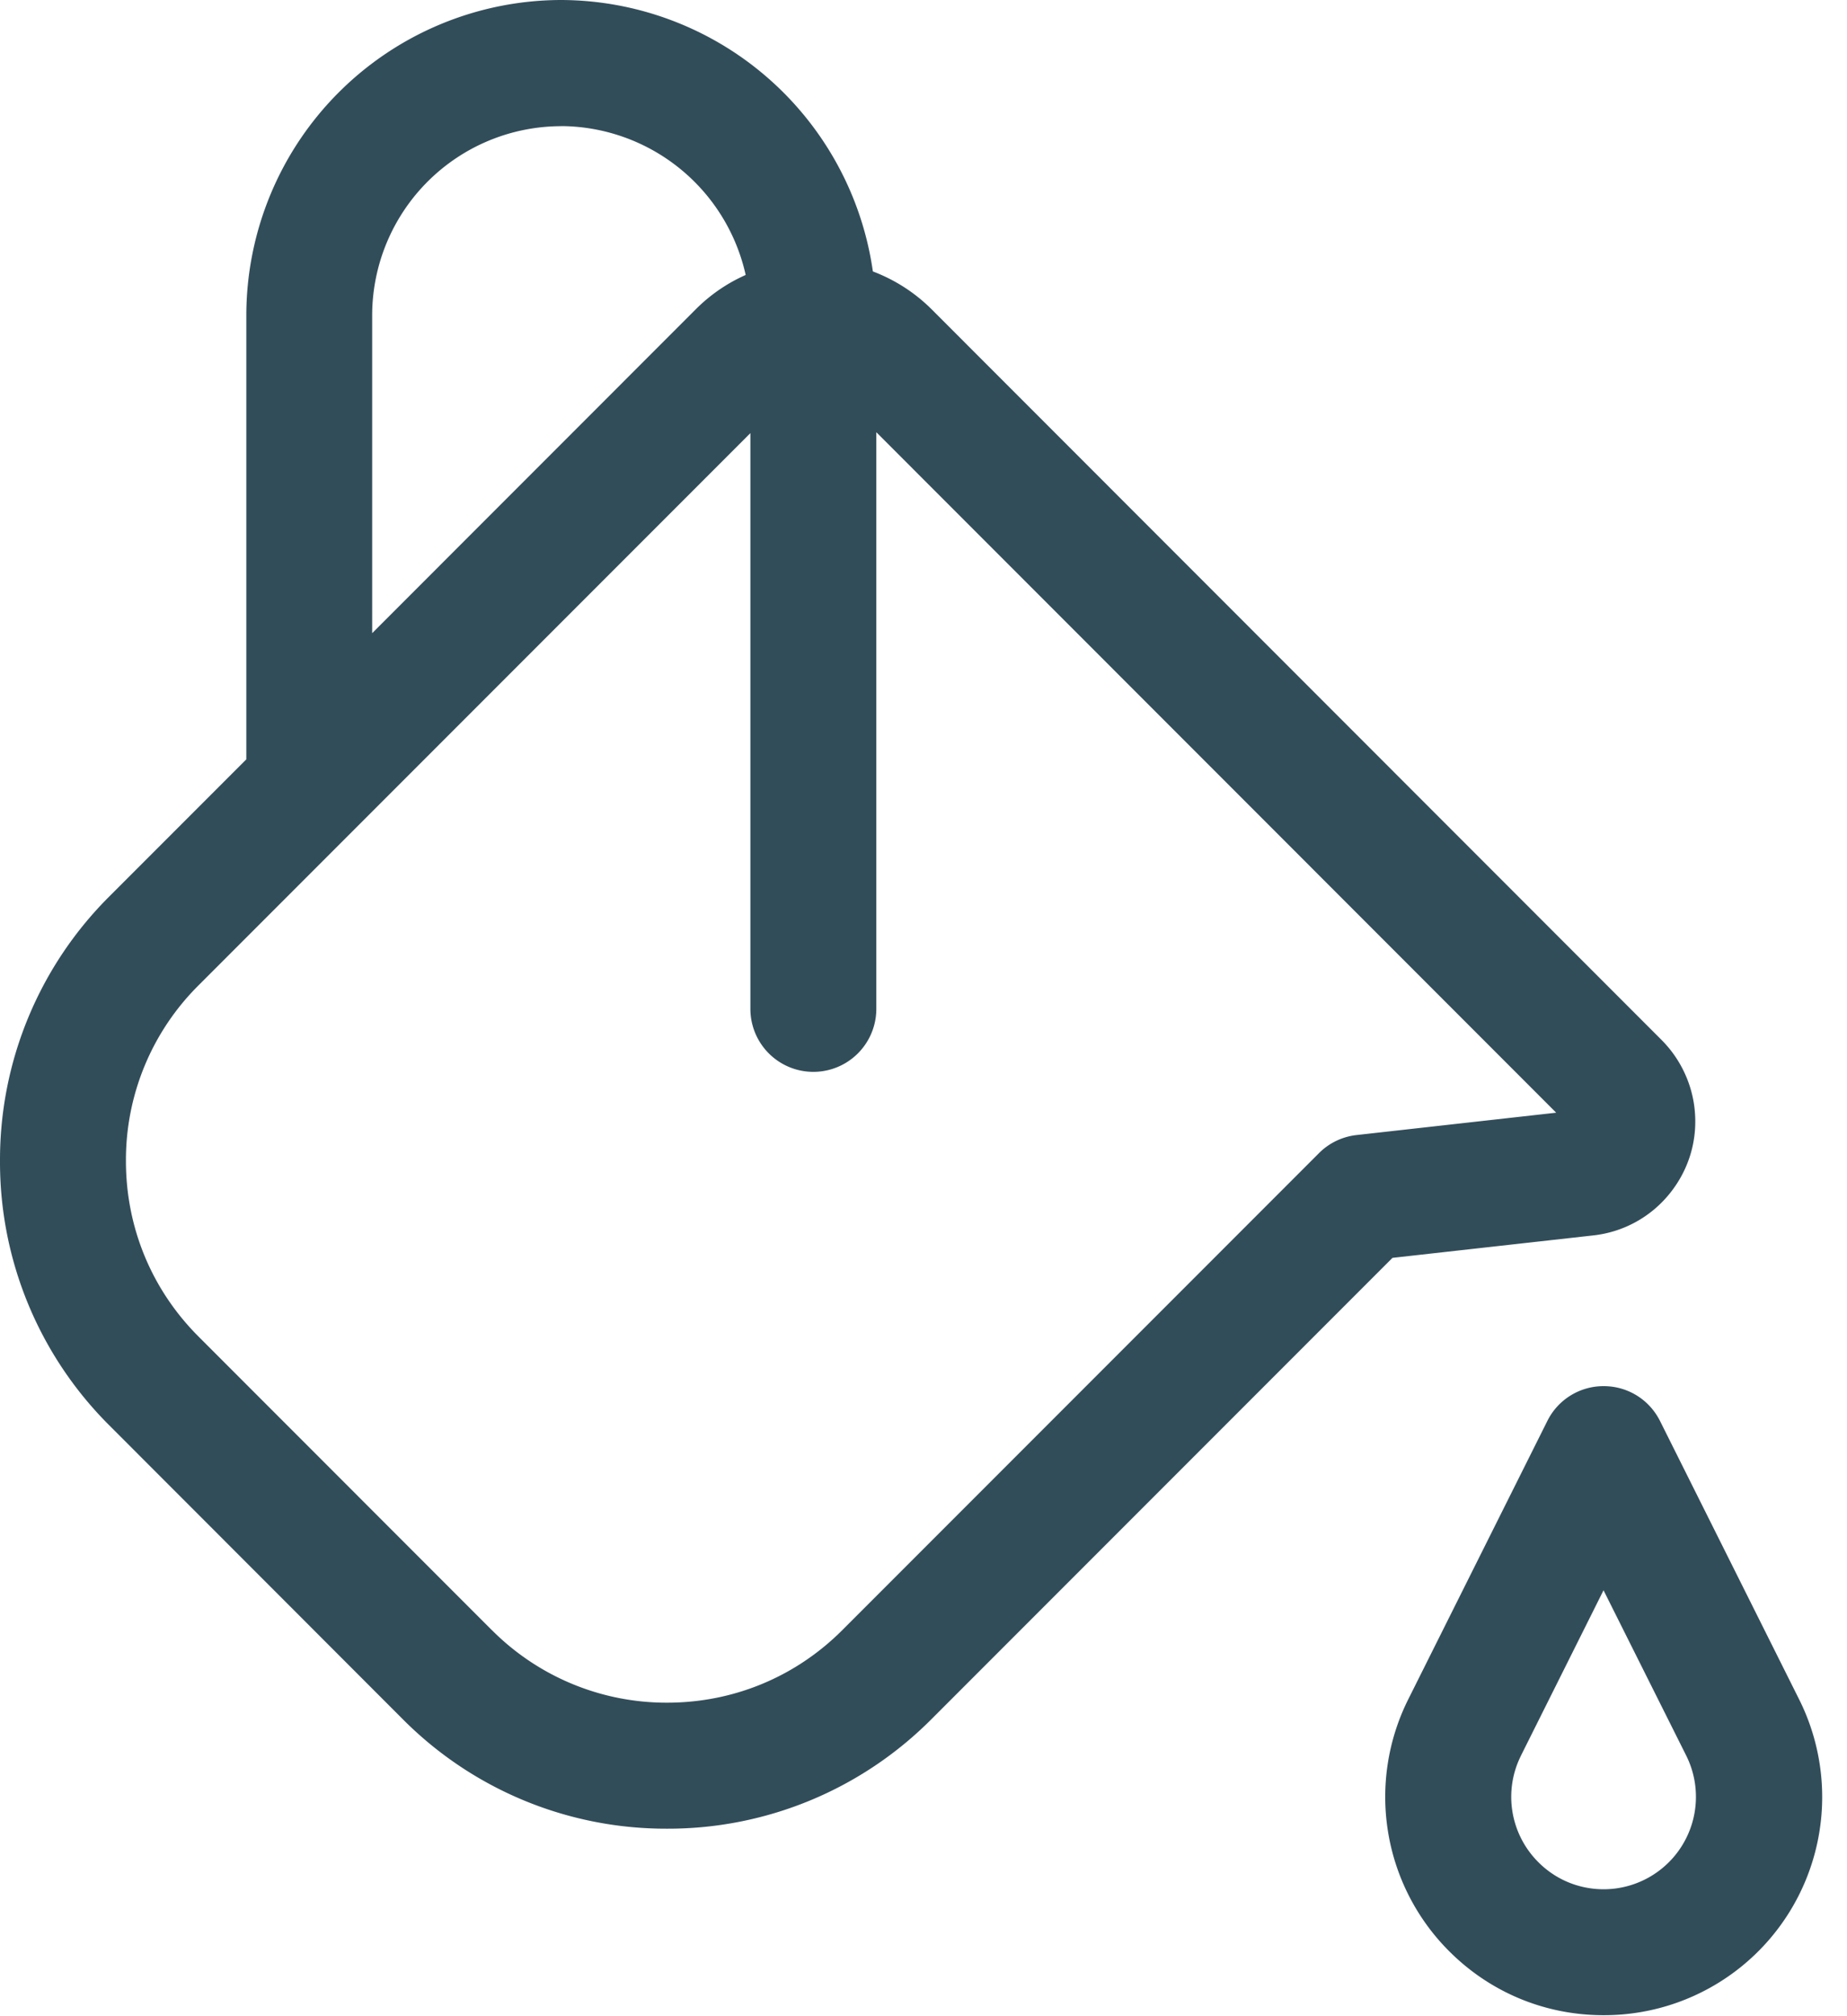 <?xml version="1.0" encoding="UTF-8"?>
<svg xmlns="http://www.w3.org/2000/svg" width="22" height="24" fill="none">
  <path d="M7.944 21.768a4.421 4.421 0 0 1-3.149-1.306l-3.494-3.496A4.422 4.422 0 0 1 0 13.816a4.423 4.423 0 0 1 1.304-3.147l1.63-1.63V3.752A3.757 3.757 0 0 1 6.685 0a3.763 3.763 0 0 1 3.712 3.231c.263.1.5.252.699.45l8.697 8.7c.218.219.357.508.391.813.041.364-.062.72-.29 1.006a1.358 1.358 0 0 1-.917.506l-2.391.267-5.49 5.49a4.427 4.427 0 0 1-3.15 1.305h-.003Zm-2.087-2.366a2.935 2.935 0 0 0 2.088.866c.79 0 1.53-.306 2.087-.863l5.68-5.68a.75.75 0 0 1 .447-.214l2.377-.266-8.098-8.1v6.864a.75.75 0 0 1-1.5 0V5.156L2.364 11.73A2.93 2.93 0 0 0 1.5 13.82c0 .79.306 1.53.862 2.087l3.495 3.496Zm.828-17.9a2.254 2.254 0 0 0-2.252 2.25v3.785l3.855-3.856c.172-.172.373-.31.594-.408a2.265 2.265 0 0 0-2.197-1.772ZM19.1 23.988c-.695 0-1.347-.27-1.838-.761a2.596 2.596 0 0 1-.487-3.001l1.655-3.31a.747.747 0 0 1 .672-.416c.286 0 .543.16.671.415l1.655 3.31a2.597 2.597 0 0 1-2.327 3.763Zm-.983-3.09c-.212.423-.129.933.206 1.268.207.208.484.323.779.323a1.1 1.1 0 0 0 .983-1.591L19.1 18.93l-.983 1.967Z" fill="#324D5A"></path>
</svg>
